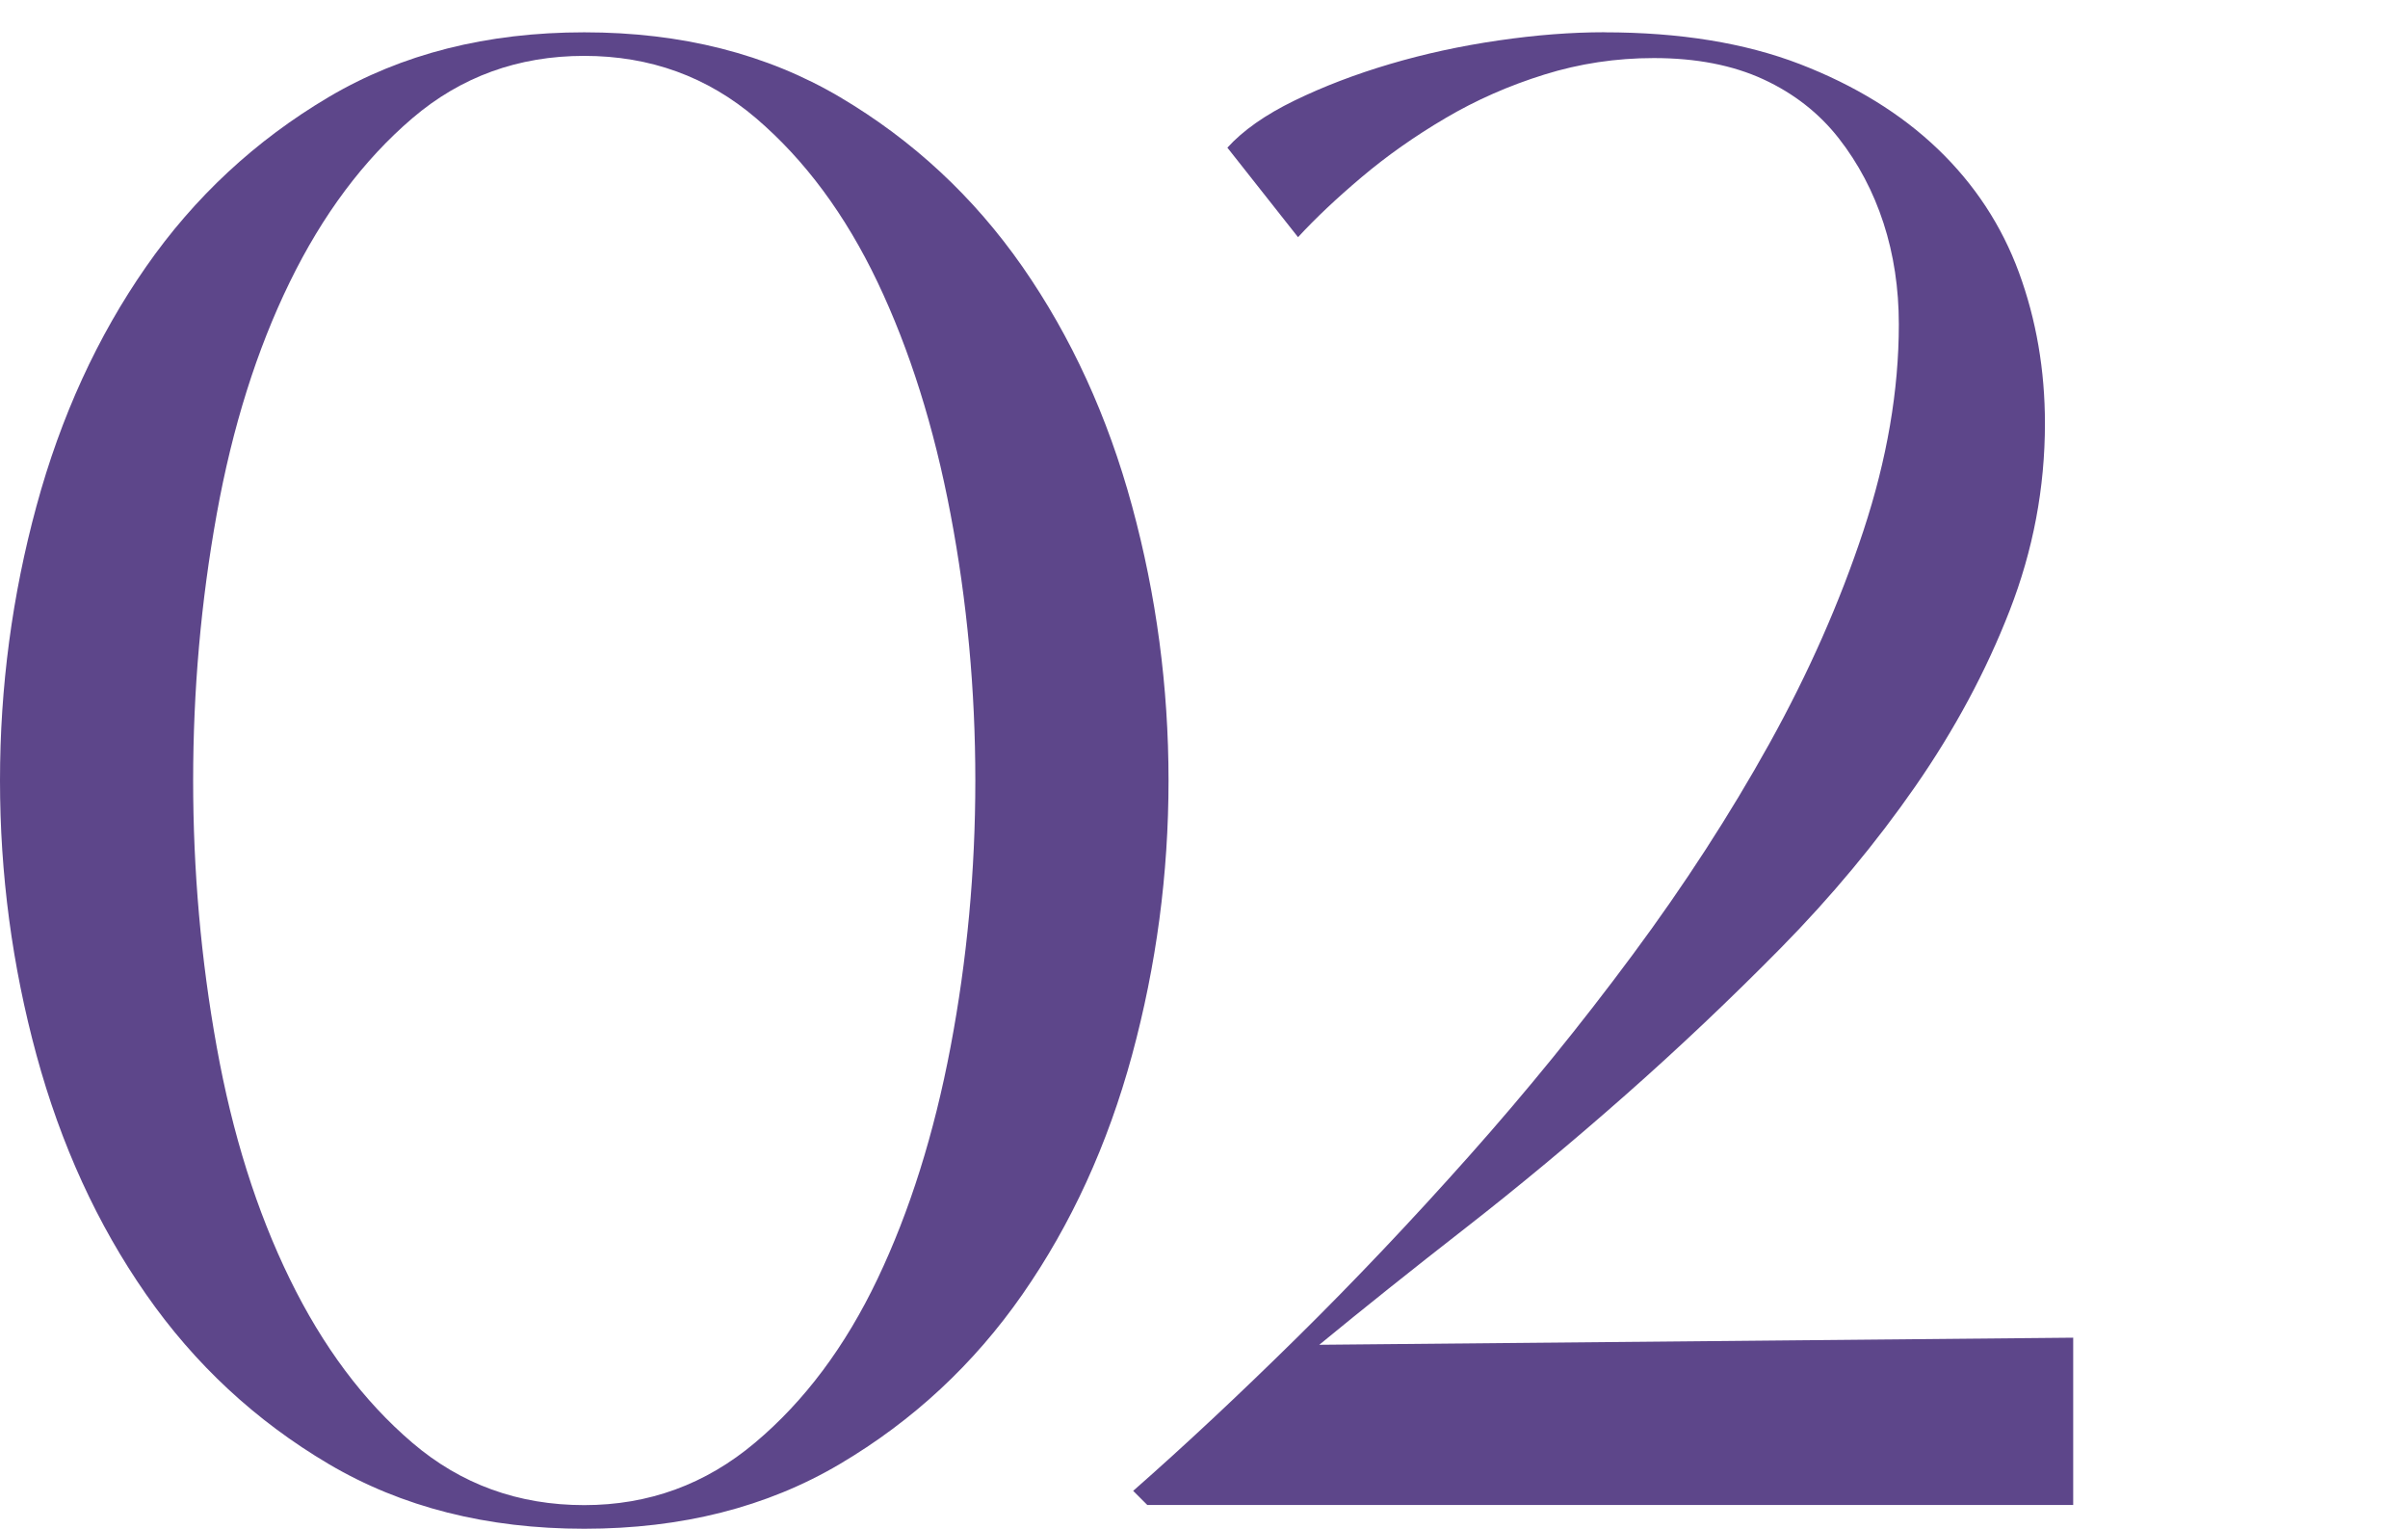 <?xml version="1.0" encoding="UTF-8"?>
<svg id="Calque_2" xmlns="http://www.w3.org/2000/svg" viewBox="0 0 362.93 230.34">
  <defs>
    <style>
      .cls-1 {
        fill: none;
      }

      .cls-2 {
        fill: #5d468a;
      }
    </style>
  </defs>
  <g id="Calque_2-2" data-name="Calque_2">
    <g>
      <g>
        <path class="cls-2" d="M88.06,4.87c14.67,0,27.52,3.26,38.53,9.76,11.01,6.51,20.18,15.04,27.52,25.57,7.33,10.54,12.84,22.55,16.51,36.04,3.67,13.49,5.5,27.29,5.5,41.37s-1.84,27.87-5.5,41.37c-3.67,13.49-9.18,25.51-16.51,36.04-7.34,10.54-16.51,19.06-27.52,25.57-11.01,6.51-23.85,9.76-38.53,9.76s-27.52-3.26-38.53-9.76c-11.01-6.51-20.18-15.03-27.52-25.57-7.34-10.53-12.84-22.55-16.51-36.04-3.67-13.49-5.5-27.28-5.5-41.37s1.83-27.87,5.5-41.37c3.67-13.49,9.17-25.5,16.51-36.04,7.33-10.53,16.51-19.05,27.52-25.57,11.01-6.51,23.85-9.76,38.53-9.76ZM88.06,226.79c9.7,0,18.29-3.13,25.74-9.41,7.46-6.27,13.61-14.5,18.46-24.68,4.85-10.17,8.52-21.84,11.01-34.97,2.49-13.14,3.73-26.51,3.73-40.12s-1.24-26.99-3.73-40.12c-2.49-13.14-6.16-24.79-11.01-34.98-4.85-10.17-10.95-18.4-18.29-24.68-7.34-6.27-15.98-9.41-25.92-9.41s-18.59,3.14-25.92,9.41c-7.34,6.28-13.49,14.5-18.46,24.68-4.97,10.18-8.64,21.84-11.01,34.98-2.37,13.14-3.55,26.51-3.55,40.12s1.18,26.99,3.55,40.12c2.36,13.14,6.04,24.8,11.01,34.97,4.97,10.18,11.12,18.41,18.46,24.68,7.33,6.27,15.98,9.41,25.92,9.41Z"/>
        <path class="cls-2" d="M241.81,4.87c11.36,0,21.18,1.6,29.47,4.79,8.28,3.2,15.21,7.46,20.77,12.78,5.56,5.33,9.64,11.54,12.25,18.64,2.6,7.1,3.91,14.68,3.91,22.72,0,9.71-1.78,19.12-5.33,28.23-3.55,9.12-8.29,17.93-14.2,26.45-5.92,8.52-12.67,16.63-20.24,24.32-7.58,7.69-15.39,15.09-23.44,22.19-8.05,7.1-16.1,13.79-24.14,20.06-8.05,6.27-15.39,12.13-22.02,17.58l113.63-1.07v25.21h-139.55l-2.13-2.13c7.81-6.86,16.03-14.56,24.68-23.08,8.64-8.52,17.28-17.63,25.92-27.34,8.64-9.7,16.87-19.82,24.68-30.36,7.81-10.53,14.67-21.13,20.59-31.78,5.91-10.65,10.65-21.36,14.2-32.13,3.55-10.77,5.33-21.13,5.33-31.07,0-5.44-.77-10.53-2.31-15.27-1.54-4.73-3.79-8.99-6.75-12.78-2.96-3.78-6.75-6.75-11.36-8.88-4.62-2.13-10.12-3.2-16.51-3.2-5.68,0-11.19.83-16.51,2.49-5.33,1.66-10.3,3.85-14.91,6.57-4.62,2.72-8.82,5.68-12.61,8.88-3.79,3.2-6.98,6.21-9.59,9.05l-10.65-13.49c2.36-2.6,5.74-4.97,10.12-7.1,4.38-2.13,9.17-3.96,14.38-5.5,5.2-1.54,10.65-2.72,16.33-3.55,5.68-.83,11.01-1.24,15.98-1.24Z"/>
      </g>
      <rect class="cls-1" width="362.93" height="230.34"/>
    </g>
  </g>
</svg>